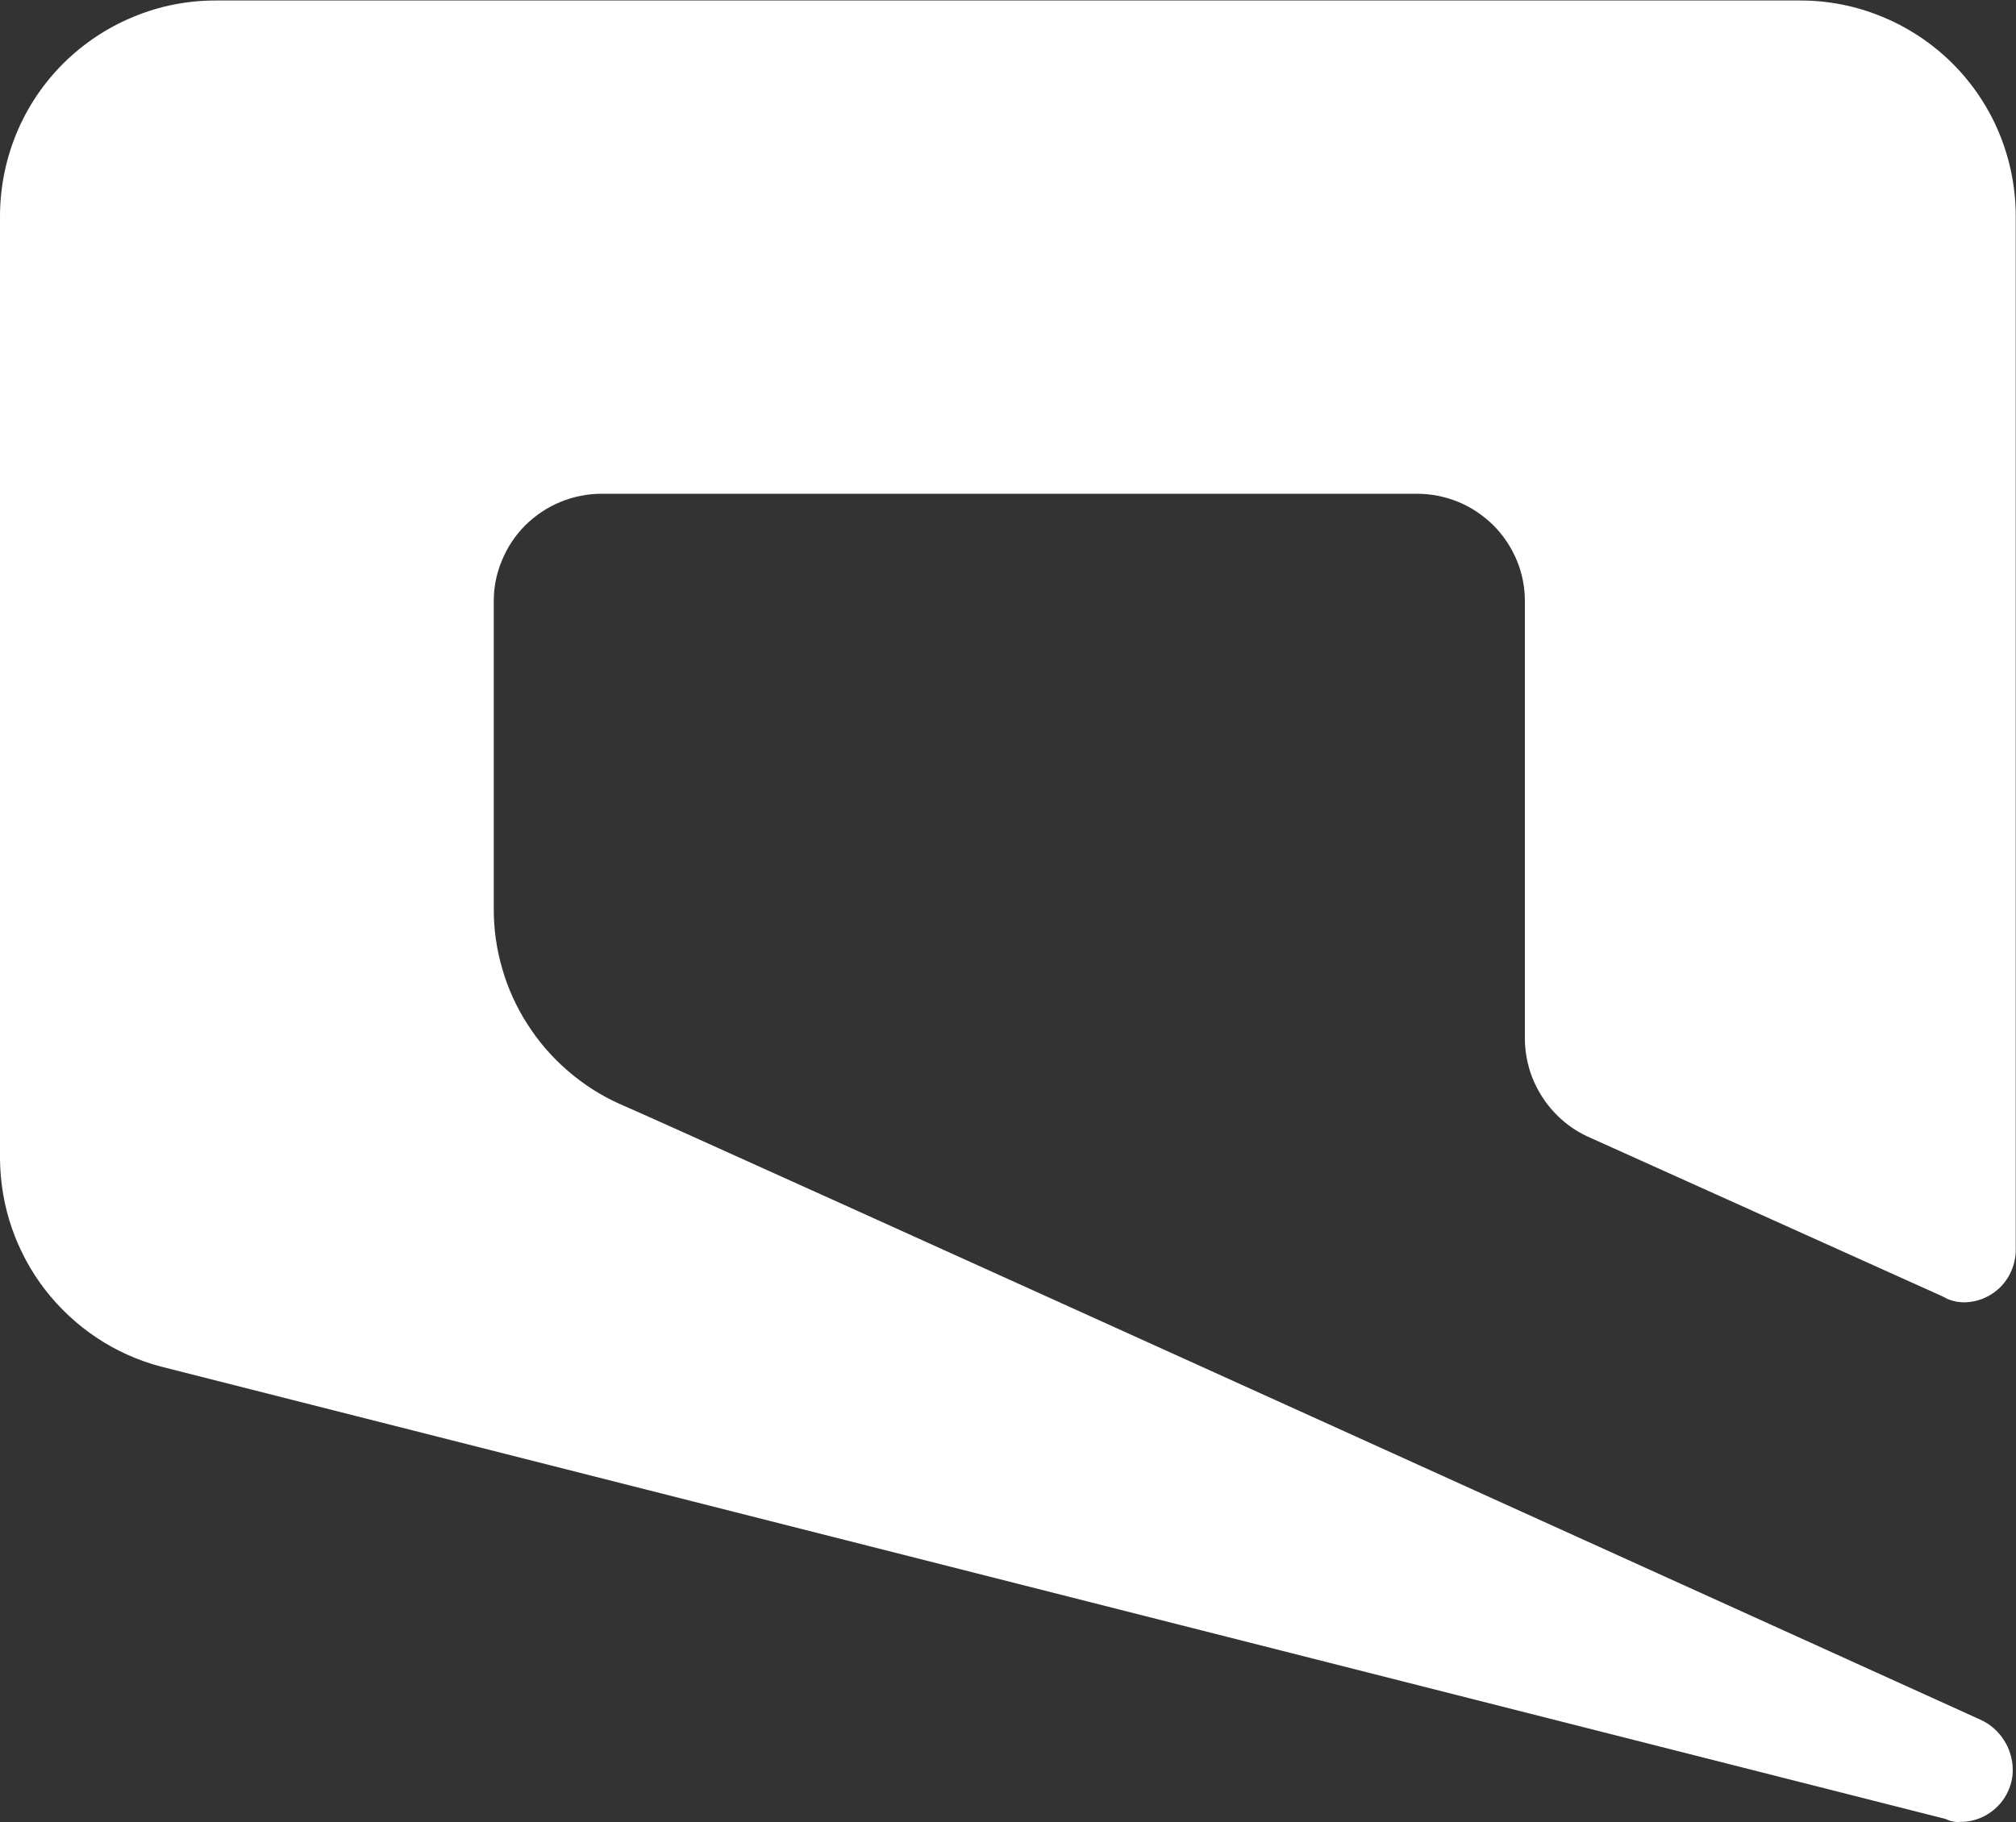 <svg version="1.2" xmlns="http://www.w3.org/2000/svg" viewBox="0 0 1605 1451" width="1605" height="1451">
	<rect x="0" y="0" width="1605" height="1451" fill="#333333" stroke="none"/>
	<title>mobily-logo-freelogovectors</title>
	<style>
		.s0 { fill: #ffffff } 
	</style>
	<g id="icon-MobilyLogo">
		<path id="Layer" class="s0" d="m1576.8 1369.5c3.8 1.7 7.3 4 10.4 6.7c3.1 2.7 5.9 5.9 8.1 9.4c2.3 3.4 4 7.2 5.2 11.2c1.2 3.9 1.9 8.1 1.9 12.2c0.1 5.5-1 11-3.1 16c-2.1 5.1-5.2 9.8-9.1 13.6c-3.9 3.9-8.5 7-13.6 9.1c-5.1 2.1-10.5 3.2-16 3.1q-1.5 0.2-3 0.1q-1.5-0.1-3-0.4q-1.5-0.3-2.9-0.8q-1.4-0.5-2.8-1.2l-1421-360.3c-18.1-4.8-35.3-12.5-50.9-22.9c-15.6-10.4-29.4-23.2-40.9-38c-11.5-14.8-20.4-31.4-26.6-49.1c-6.1-17.7-9.3-36.3-9.5-55v-750.8c0-22.6 4.4-45 13-65.9c8.6-20.9 21.3-39.9 37.3-55.9c16-15.9 35-28.6 55.9-37.2c20.9-8.7 43.3-13.1 65.9-13h1260.6c22.6-0.1 45 4.3 65.9 13c20.9 8.6 39.9 21.3 55.9 37.2c16 16 28.7 35 37.3 55.9c8.6 20.9 13 43.3 13 65.9v822.8c0 5.6-1.1 11-3.2 16.1c-2.1 5.1-5.1 9.7-9 13.6c-3.9 3.9-8.6 7-13.6 9.1c-5.1 2.1-10.6 3.1-16.1 3.1q-2.1-0.1-4.3-0.4q-2.1-0.3-4.1-0.9q-2.1-0.6-4.1-1.4q-1.9-0.9-3.8-2l-283.7-127.8c-7.2-3.5-13.9-7.9-19.9-13.3c-5.9-5.3-11.1-11.4-15.4-18.1c-4.3-6.8-7.7-14.1-10-21.7c-2.2-7.7-3.5-15.6-3.6-23.6v-348.7c0.1-11.3-2.1-22.5-6.4-32.9c-4.4-10.5-10.7-20-18.7-28c-8-7.9-17.5-14.3-27.9-18.6c-10.5-4.3-21.7-6.5-33-6.5h-648.9c-11.3 0-22.5 2.2-32.9 6.5c-10.5 4.3-20 10.7-28 18.6c-8 8-14.3 17.5-18.6 28c-4.4 10.4-6.6 21.6-6.5 32.9v244.1c-0.1 16.3 2.2 32.6 6.8 48.3c4.5 15.6 11.3 30.6 20.2 44.3c8.8 13.8 19.6 26.2 31.9 36.8c12.4 10.7 26.2 19.6 41.1 26.3c23.2 9.3 1083.7 490.5 1083.7 490.5z" />
	</g>
</svg>